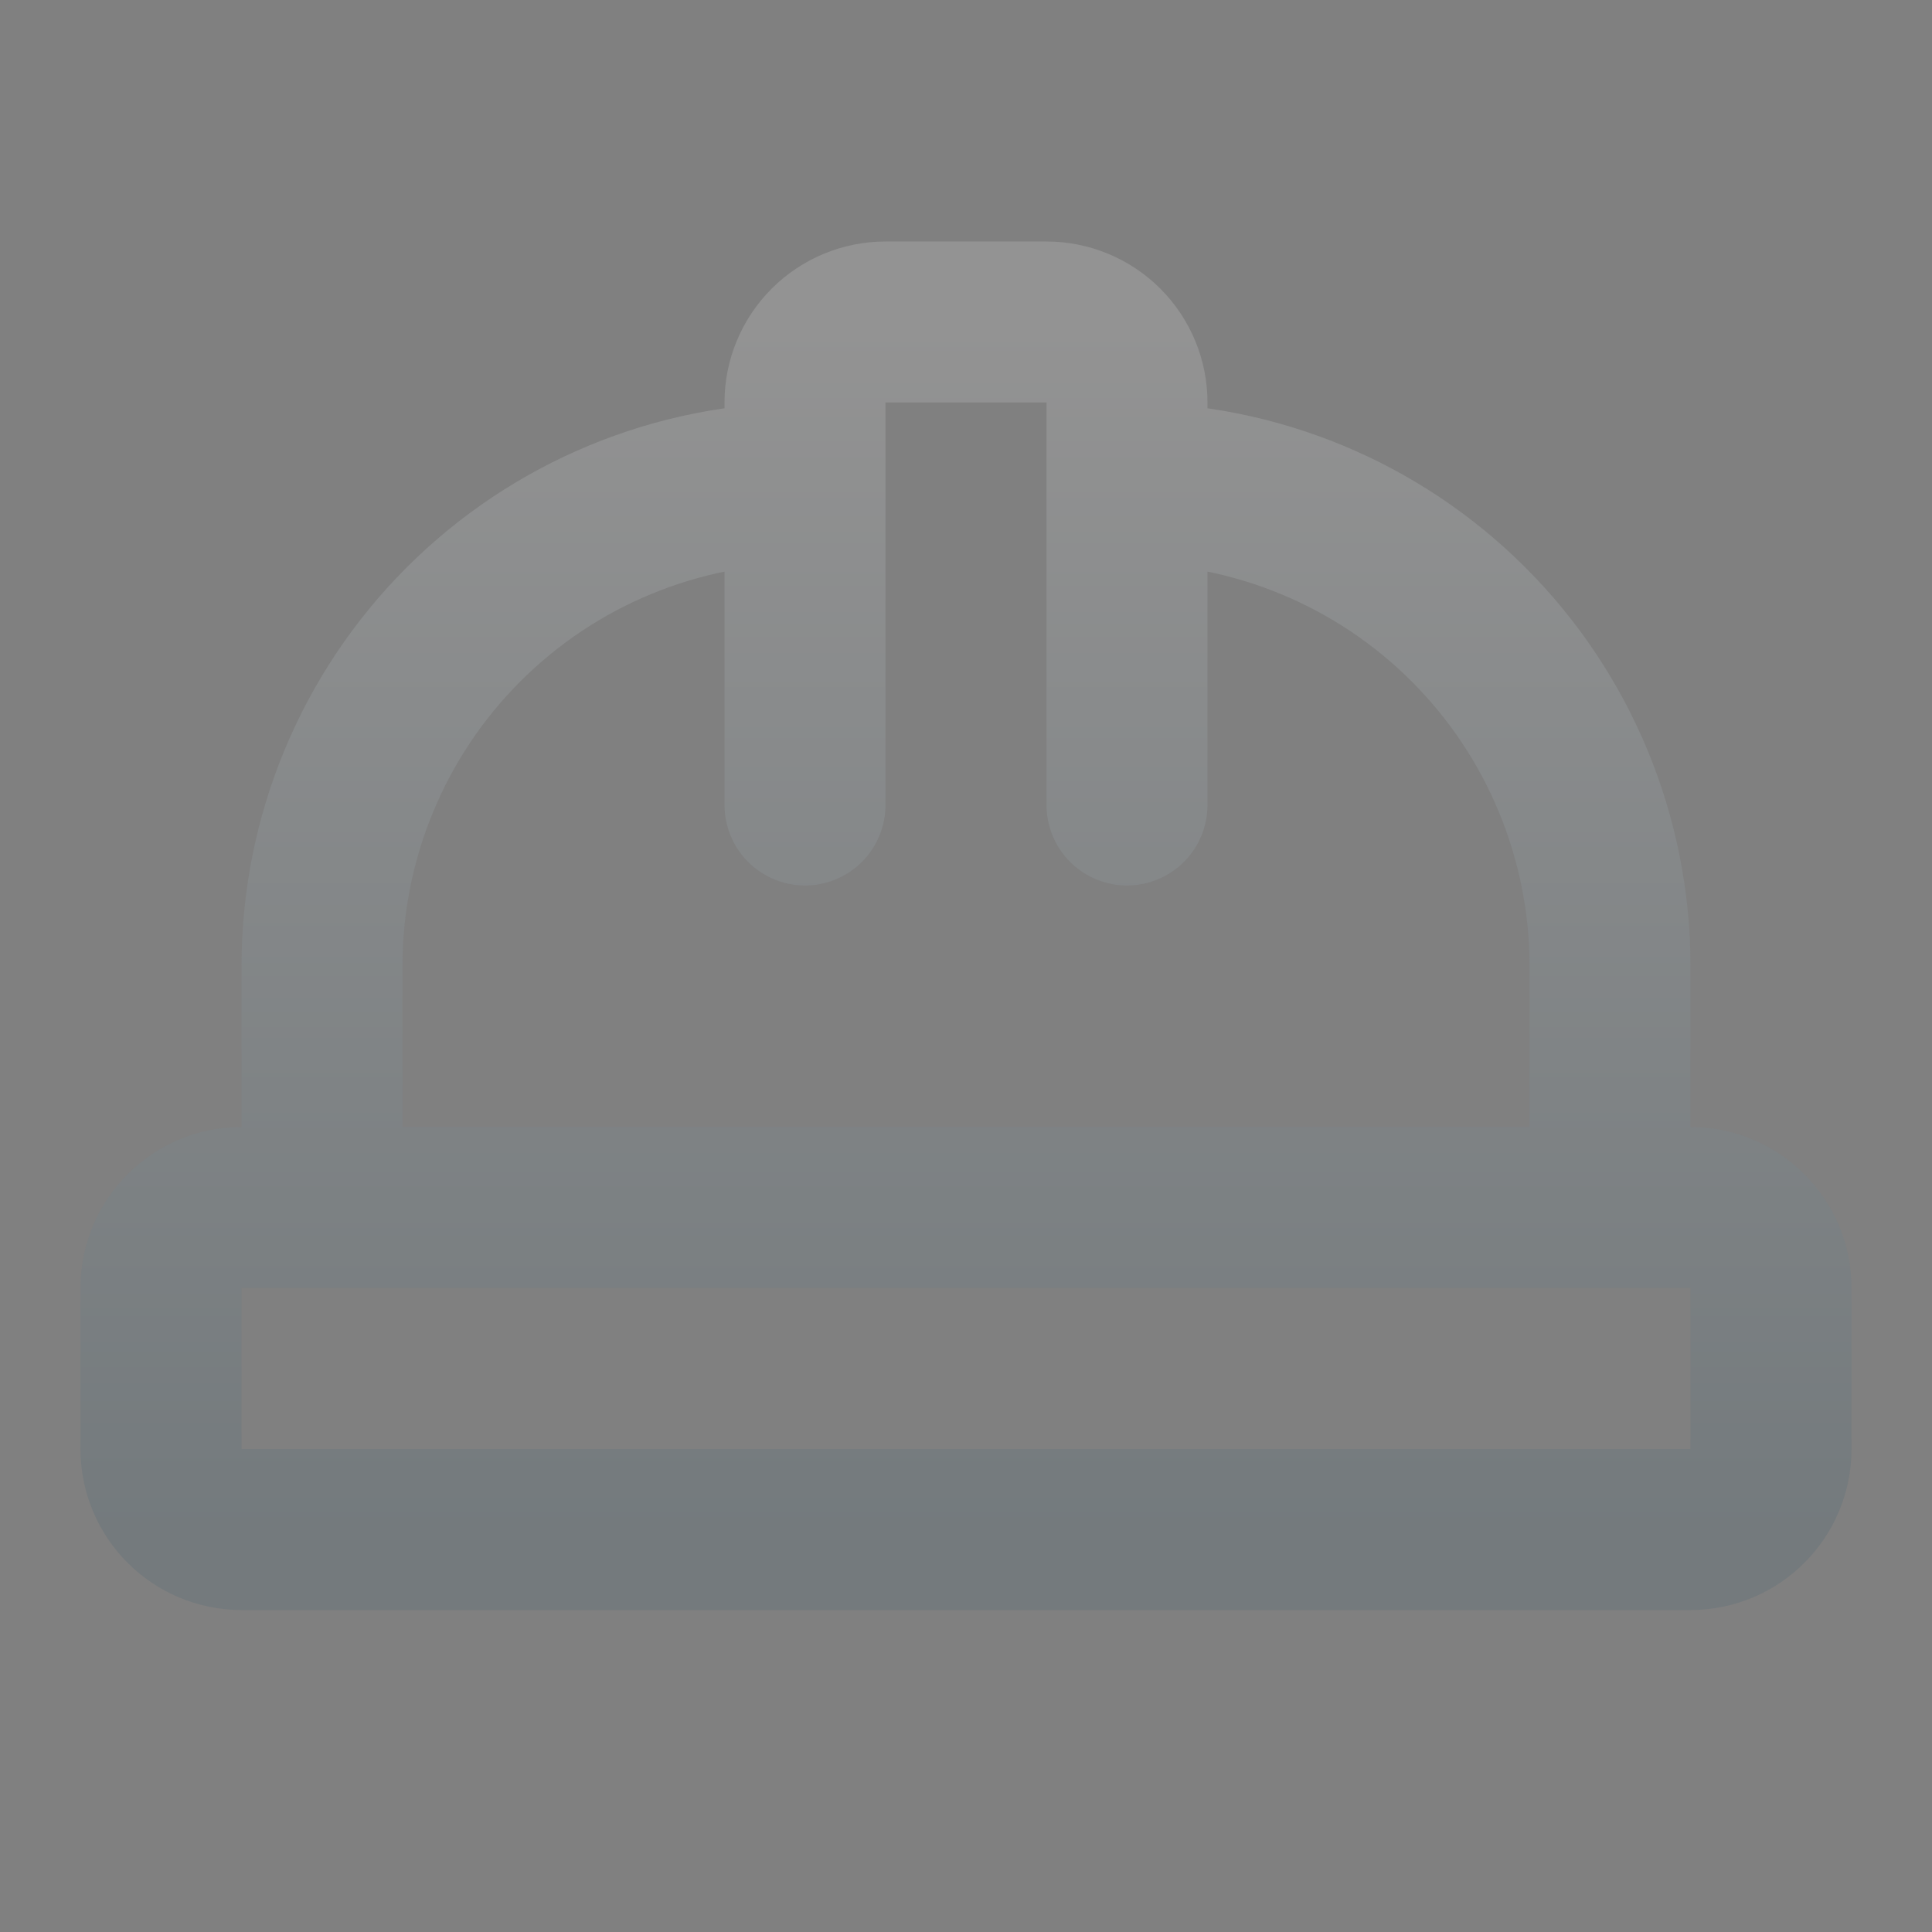 <svg width="278" height="278" viewBox="0 0 278 278" fill="none" xmlns="http://www.w3.org/2000/svg">
<rect x="0" y="0" width="278" height="278" fill="#808080" stroke="none"/>
<g opacity="0.15">
<path d="M115.833 115.833V57.916C115.833 54.844 117.054 51.898 119.226 49.726C121.398 47.553 124.344 46.333 127.417 46.333H150.583C153.655 46.333 156.602 47.553 158.774 49.726C160.946 51.898 162.167 54.844 162.167 57.916V115.833M162.167 69.5C180.599 69.5 198.277 76.822 211.31 89.856C224.344 102.89 231.667 120.567 231.667 139V173.75M46.333 173.75V139C46.333 120.567 53.656 102.89 66.689 89.856C79.723 76.822 97.401 69.5 115.833 69.5M34.75 173.75H243.25C249.647 173.75 254.833 178.936 254.833 185.333V208.5C254.833 214.897 249.647 220.083 243.25 220.083H34.75C28.352 220.083 23.166 214.897 23.166 208.5V185.333C23.166 178.936 28.352 173.75 34.75 173.75Z" stroke="url(#paint0_linear_172_2048)" stroke-width="23.167" stroke-linecap="round" stroke-linejoin="round"/>
</g>
<defs>
<linearGradient id="paint0_linear_172_2048" x1="139" y1="46.333" x2="139" y2="220.083" gradientUnits="userSpaceOnUse">
<stop stop-color="white"/>
<stop offset="1" stop-color="#2D586D"/>
</linearGradient>
</defs>
</svg>
